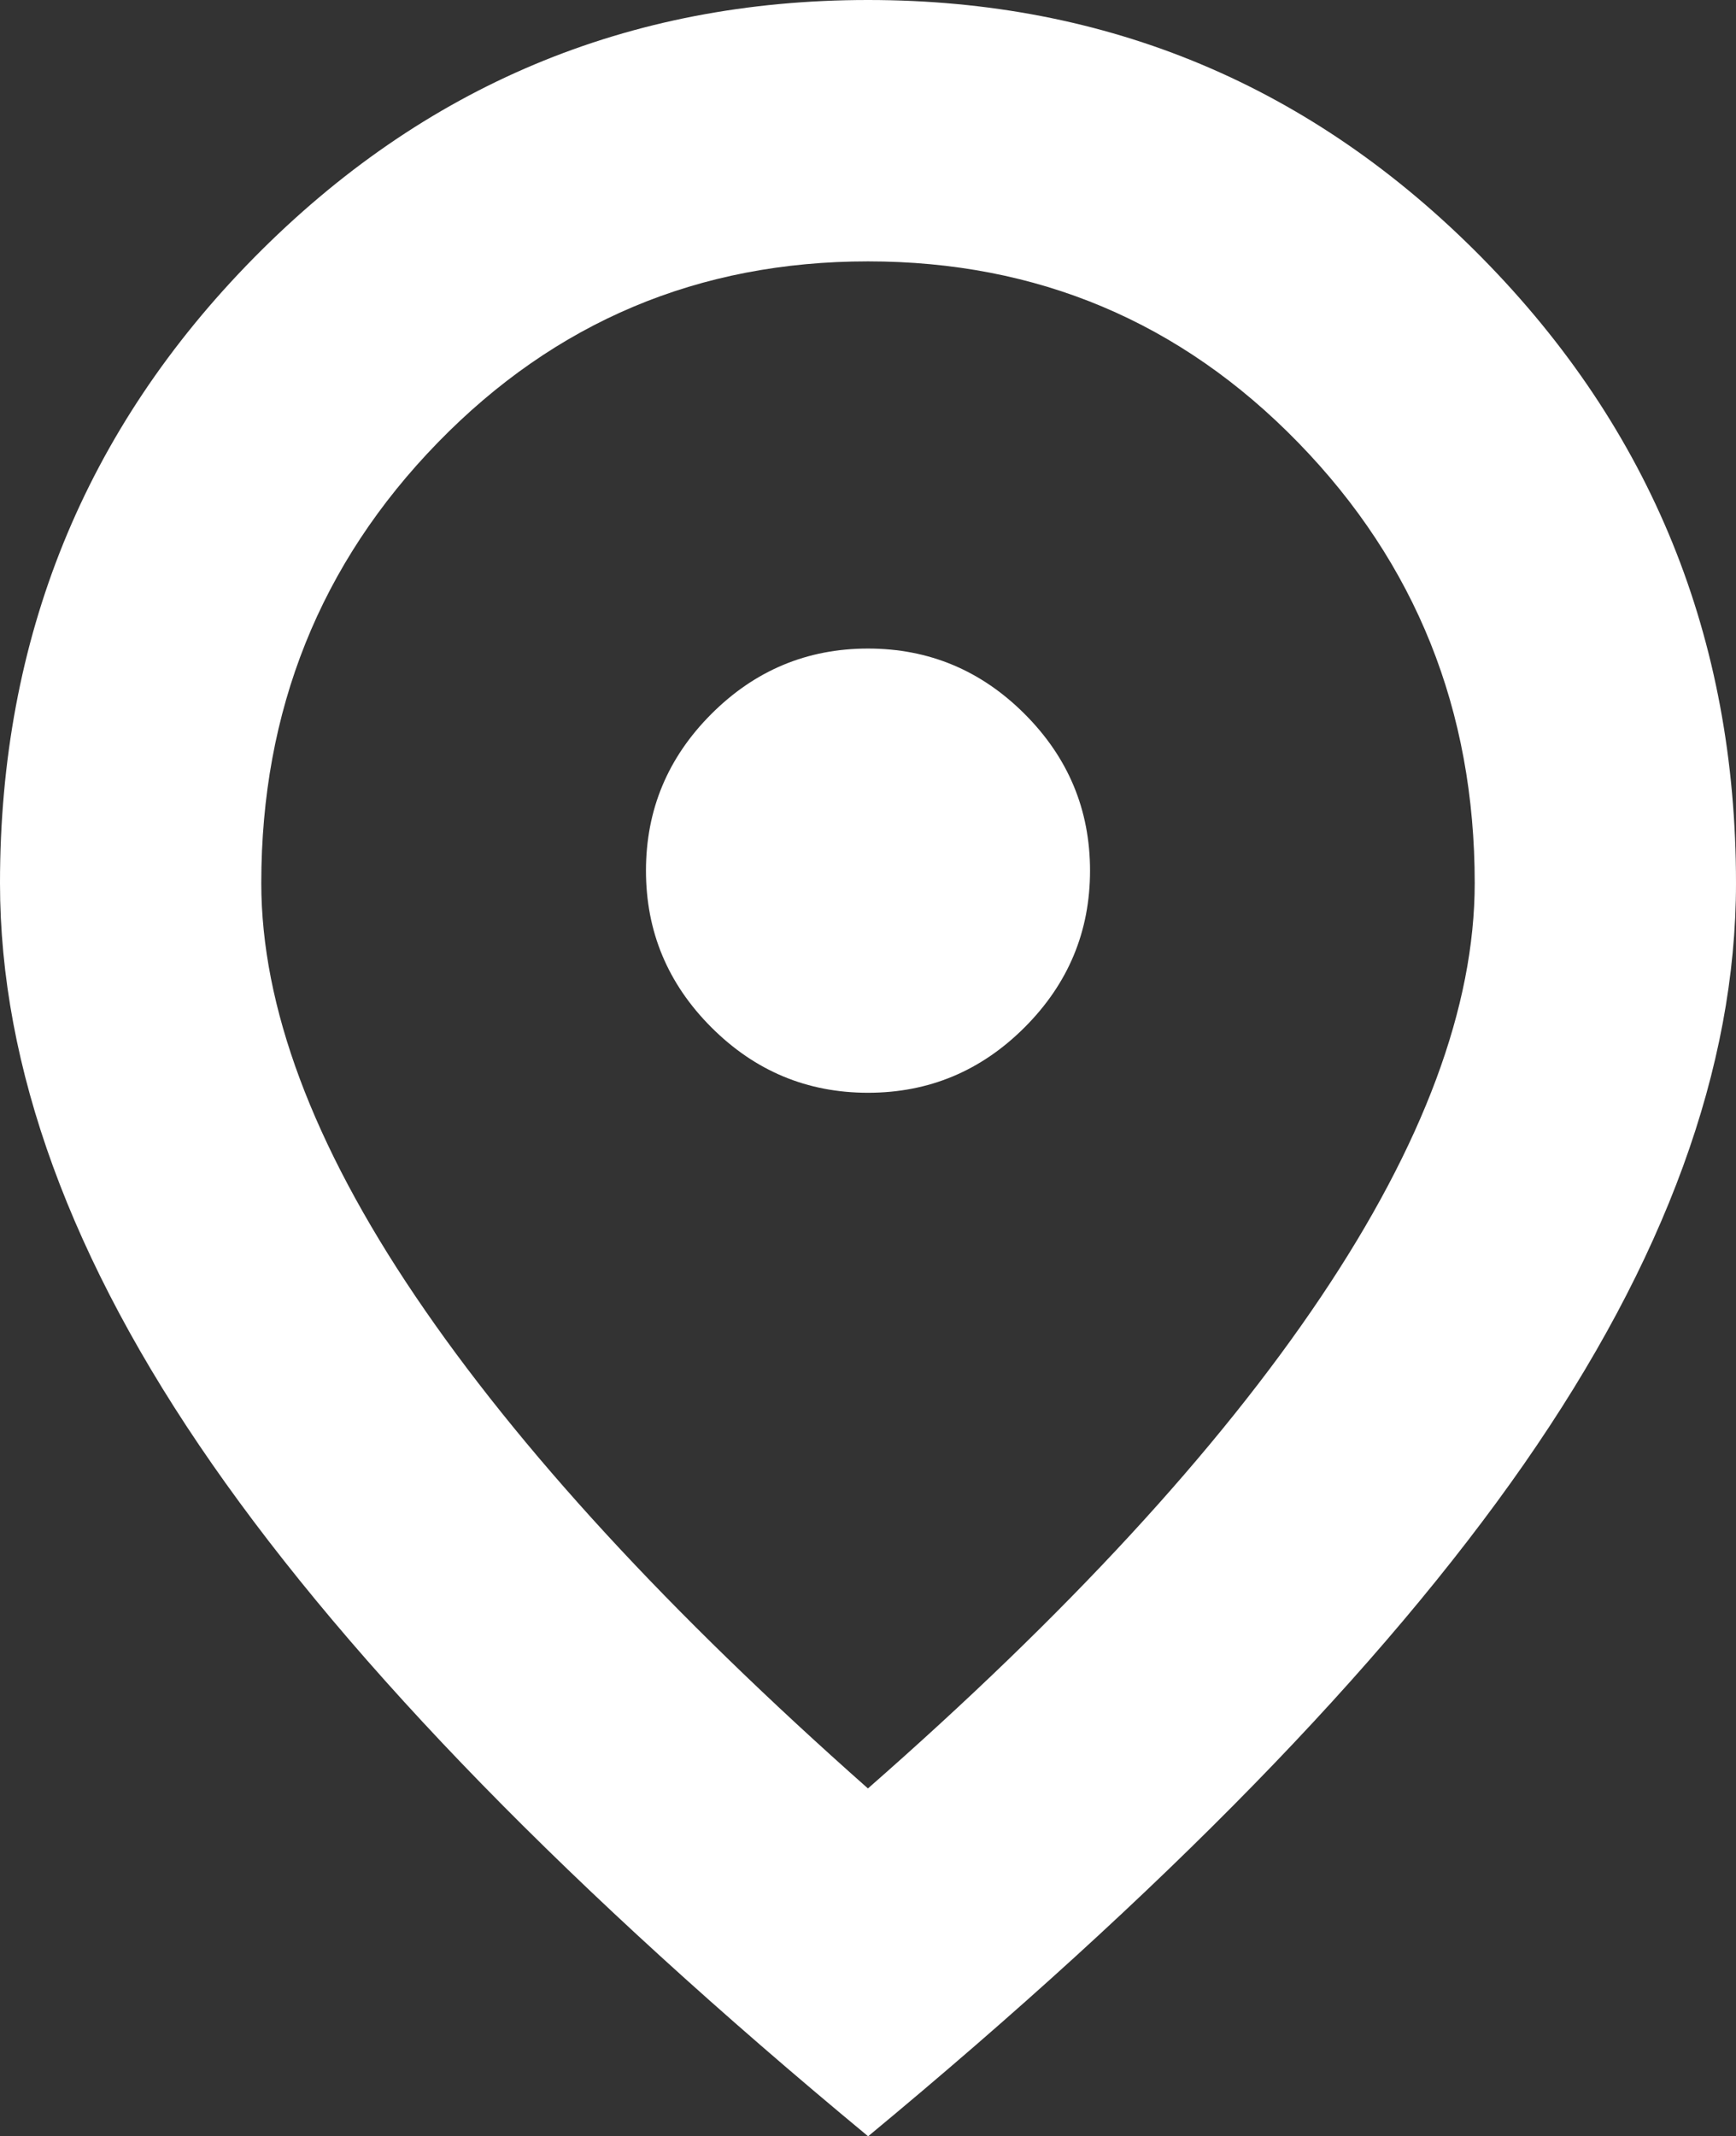 <?xml version="1.0" encoding="UTF-8"?>
<svg xmlns="http://www.w3.org/2000/svg" id="Ebene_1" viewBox="0 0 17.6 21.65">
  <rect x="0" y="0" width="17.6" height="21.65" fill="#333333" stroke="none"/>
  <defs>
    <style>.cls-1{fill:#fff;}</style>
  </defs>
  <path class="cls-1" d="M8.8,11.075c.617,0,1.146-.221,1.588-.663.442-.442.663-.971.663-1.588s-.221-1.146-.663-1.588-.971-.663-1.588-.663-1.146.221-1.588.663-.663.971-.663,1.588.221,1.146.663,1.588c.442.442.971.663,1.588.663ZM8.8,18.125c2.017-1.767,3.546-3.425,4.588-4.975s1.563-2.95,1.563-4.2c0-1.75-.596-3.238-1.788-4.463s-2.646-1.838-4.363-1.838-3.171.613-4.363,1.838-1.788,2.713-1.788,4.463c0,1.25.521,2.646,1.563,4.188,1.042,1.542,2.571,3.204,4.588,4.988ZM8.8,21.65c-3-2.483-5.217-4.754-6.65-6.813C.717,12.779,0,10.817,0,8.95c0-2.483.858-4.596,2.575-6.338C4.292.871,6.367,0,8.8,0s4.508.871,6.225,2.613,2.575,3.854,2.575,6.338c0,1.867-.717,3.829-2.15,5.888-1.433,2.058-3.65,4.329-6.65,6.813Z"></path>
</svg>
